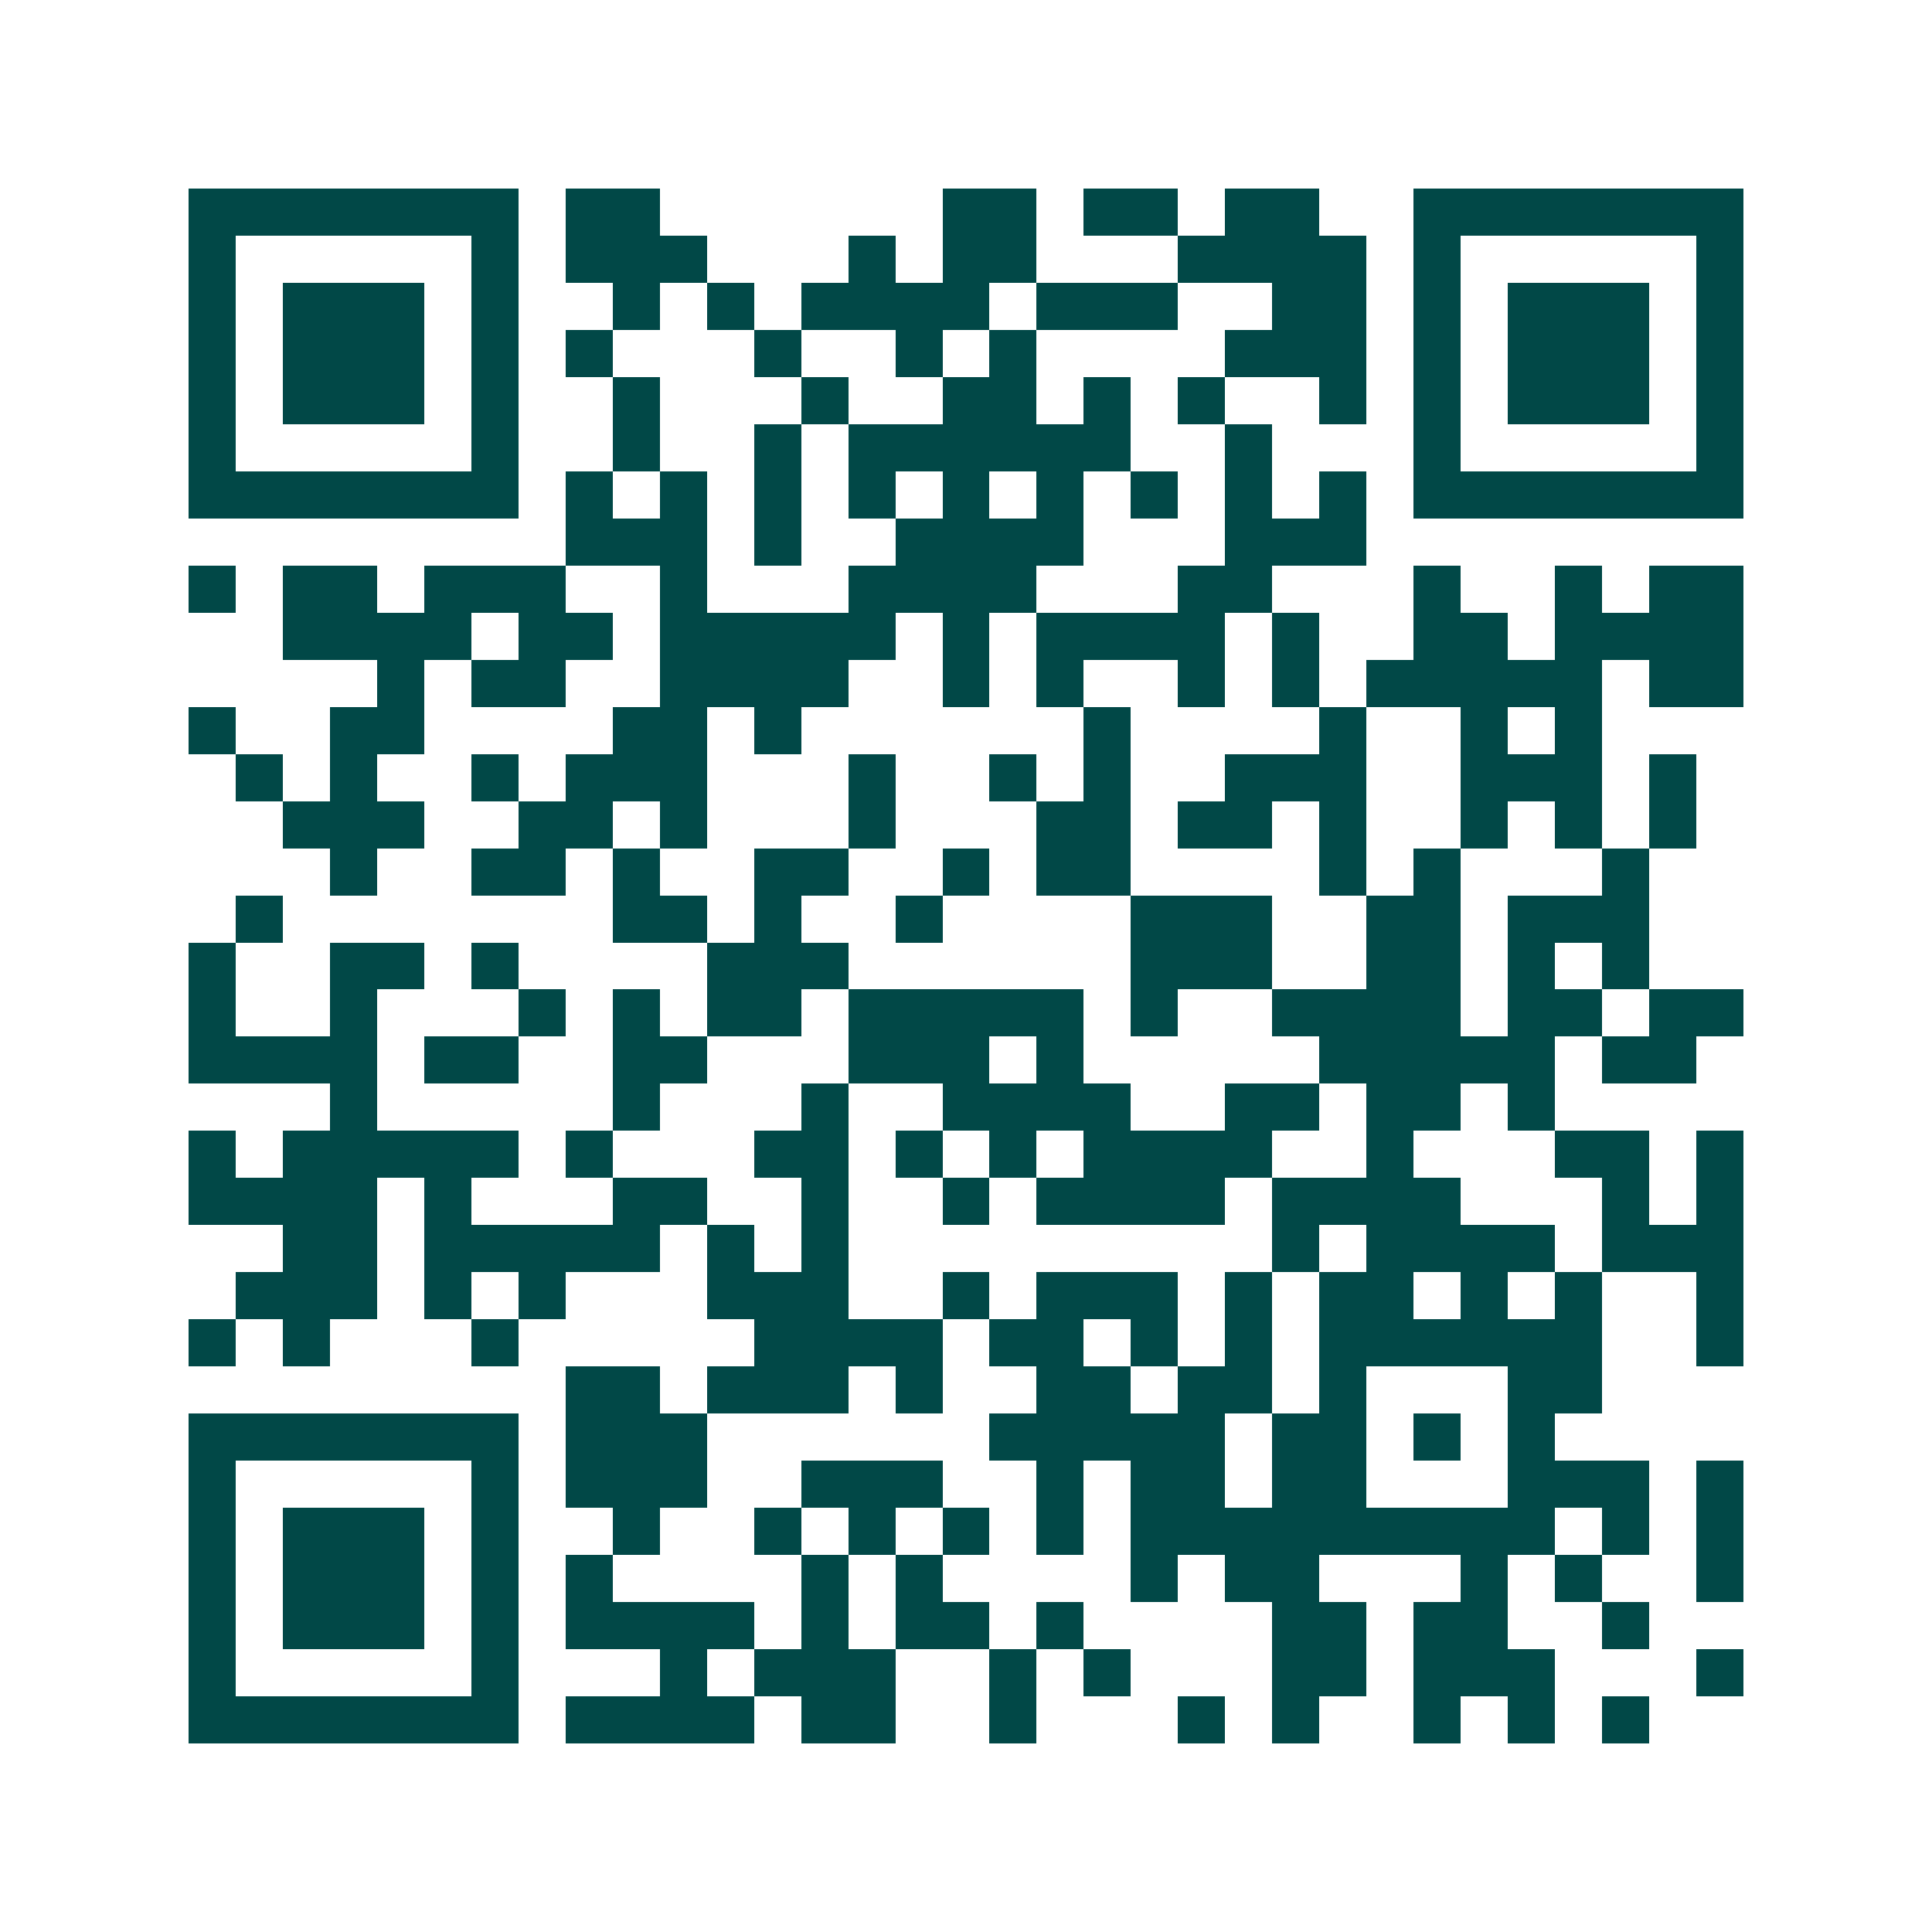 <svg xmlns="http://www.w3.org/2000/svg" width="200" height="200" viewBox="0 0 41 41" shape-rendering="crispEdges"><path fill="#ffffff" d="M0 0h41v41H0z"/><path stroke="#014847" d="M4 4.5h7m1 0h2m6 0h2m1 0h2m1 0h2m2 0h7M4 5.5h1m5 0h1m1 0h3m3 0h1m1 0h2m3 0h4m1 0h1m5 0h1M4 6.5h1m1 0h3m1 0h1m2 0h1m1 0h1m1 0h4m1 0h3m2 0h2m1 0h1m1 0h3m1 0h1M4 7.5h1m1 0h3m1 0h1m1 0h1m3 0h1m2 0h1m1 0h1m4 0h3m1 0h1m1 0h3m1 0h1M4 8.5h1m1 0h3m1 0h1m2 0h1m3 0h1m2 0h2m1 0h1m1 0h1m2 0h1m1 0h1m1 0h3m1 0h1M4 9.5h1m5 0h1m2 0h1m2 0h1m1 0h6m2 0h1m3 0h1m5 0h1M4 10.5h7m1 0h1m1 0h1m1 0h1m1 0h1m1 0h1m1 0h1m1 0h1m1 0h1m1 0h1m1 0h7M12 11.5h3m1 0h1m2 0h4m3 0h3M4 12.5h1m1 0h2m1 0h3m2 0h1m3 0h4m3 0h2m3 0h1m2 0h1m1 0h2M6 13.5h4m1 0h2m1 0h5m1 0h1m1 0h4m1 0h1m2 0h2m1 0h4M8 14.5h1m1 0h2m2 0h4m2 0h1m1 0h1m2 0h1m1 0h1m1 0h5m1 0h2M4 15.5h1m2 0h2m4 0h2m1 0h1m6 0h1m4 0h1m2 0h1m1 0h1M5 16.5h1m1 0h1m2 0h1m1 0h3m3 0h1m2 0h1m1 0h1m2 0h3m2 0h3m1 0h1M6 17.5h3m2 0h2m1 0h1m3 0h1m3 0h2m1 0h2m1 0h1m2 0h1m1 0h1m1 0h1M7 18.5h1m2 0h2m1 0h1m2 0h2m2 0h1m1 0h2m4 0h1m1 0h1m3 0h1M5 19.5h1m7 0h2m1 0h1m2 0h1m4 0h3m2 0h2m1 0h3M4 20.5h1m2 0h2m1 0h1m4 0h3m6 0h3m2 0h2m1 0h1m1 0h1M4 21.5h1m2 0h1m3 0h1m1 0h1m1 0h2m1 0h5m1 0h1m2 0h4m1 0h2m1 0h2M4 22.5h4m1 0h2m2 0h2m3 0h3m1 0h1m5 0h5m1 0h2M7 23.5h1m5 0h1m3 0h1m2 0h4m2 0h2m1 0h2m1 0h1M4 24.5h1m1 0h5m1 0h1m3 0h2m1 0h1m1 0h1m1 0h4m2 0h1m3 0h2m1 0h1M4 25.5h4m1 0h1m3 0h2m2 0h1m2 0h1m1 0h4m1 0h4m3 0h1m1 0h1M6 26.5h2m1 0h5m1 0h1m1 0h1m9 0h1m1 0h4m1 0h3M5 27.5h3m1 0h1m1 0h1m3 0h3m2 0h1m1 0h3m1 0h1m1 0h2m1 0h1m1 0h1m2 0h1M4 28.5h1m1 0h1m3 0h1m5 0h4m1 0h2m1 0h1m1 0h1m1 0h6m2 0h1M12 29.5h2m1 0h3m1 0h1m2 0h2m1 0h2m1 0h1m3 0h2M4 30.5h7m1 0h3m6 0h5m1 0h2m1 0h1m1 0h1M4 31.5h1m5 0h1m1 0h3m2 0h3m2 0h1m1 0h2m1 0h2m3 0h3m1 0h1M4 32.5h1m1 0h3m1 0h1m2 0h1m2 0h1m1 0h1m1 0h1m1 0h1m1 0h9m1 0h1m1 0h1M4 33.5h1m1 0h3m1 0h1m1 0h1m4 0h1m1 0h1m4 0h1m1 0h2m3 0h1m1 0h1m2 0h1M4 34.5h1m1 0h3m1 0h1m1 0h4m1 0h1m1 0h2m1 0h1m4 0h2m1 0h2m2 0h1M4 35.5h1m5 0h1m3 0h1m1 0h3m2 0h1m1 0h1m3 0h2m1 0h3m3 0h1M4 36.5h7m1 0h4m1 0h2m2 0h1m3 0h1m1 0h1m2 0h1m1 0h1m1 0h1"/></svg>

